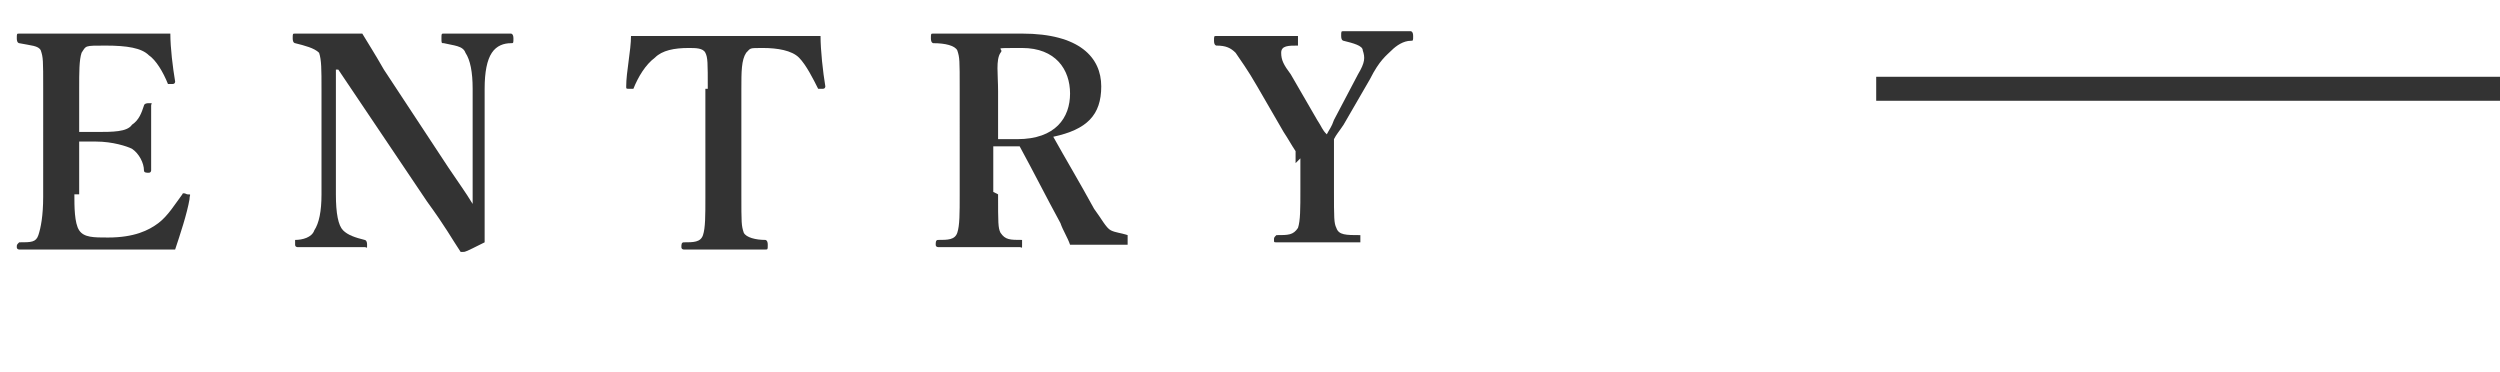 <svg xmlns="http://www.w3.org/2000/svg" id="b" viewBox="0 0 104.2 15.5"><g id="c"><g><g><path d="M3.1,8.1c0,.5,0,1.2,.2,1.5,.2,.3,.6,.3,1.2,.3,1.1,0,1.7-.3,2.1-.6,.4-.3,.7-.8,1-1.2,0,0,0-.1,.2,0,.2,0,.1,0,.1,.2-.1,.6-.4,1.5-.6,2.1-1.1,0-2.2,0-3.2,0s-2.2,0-3.3,0c0,0-.1,0-.1-.1s0-.1,.1-.2c.5,0,.7,0,.8-.3,.1-.3,.2-.8,.2-1.6V3.7c0-1.2,0-1.3-.1-1.6-.1-.2-.4-.2-.9-.3,0,0-.1,0-.1-.2s0-.2,.1-.2c1.1,0,2.2,0,3.2,0s2,0,3.1,0c0,.6,.1,1.4,.2,2,0,0,0,.1-.1,.1-.1,0-.2,0-.2,0-.2-.5-.5-1-.8-1.2-.3-.3-.9-.4-1.8-.4s-.8,0-1,.3c-.1,.3-.1,.8-.1,1.5v1.8c.2,0,.5,0,.7,0,.7,0,1.3,0,1.5-.3,.3-.2,.4-.5,.5-.8,0,0,0-.1,.2-.1s.1,0,.1,.1c0,.4,0,.9,0,1.3s0,1,0,1.4c0,0,0,.1-.1,.1s-.2,0-.2-.1c0-.3-.2-.7-.5-.9-.2-.1-.8-.3-1.5-.3s-.5,0-.7,0v2.2Z" style="fill:#333;"></path><path d="M14,2.8v5.3c0,.8,.1,1.3,.3,1.5s.5,.3,.9,.4c0,0,.1,0,.1,.2s0,.1-.1,.1c-.5,0-.9,0-1.4,0s-1,0-1.4,0c0,0-.1,0-.1-.1s0-.1,0-.2c.3,0,.7-.1,.8-.4,.2-.3,.3-.8,.3-1.5V3.7c0-.8,0-1.2-.1-1.5-.2-.2-.6-.3-1-.4,0,0-.1,0-.1-.2s0-.2,.1-.2c.4,0,.9,0,1.3,0s.9,0,1.5,0c.3,.5,.5,.8,.9,1.5l2.7,4.1c.4,.6,.7,1,1,1.5V3.7c0-.7-.1-1.2-.3-1.5-.1-.3-.5-.3-.9-.4-.1,0-.1,0-.1-.2s0-.2,.1-.2c.4,0,.9,0,1.4,0s1.1,0,1.4,0c0,0,.1,0,.1,.2s0,.2-.1,.2c-.3,0-.6,.1-.8,.4-.2,.3-.3,.8-.3,1.5v4.4c0,.8,0,1.3,0,2-.8,.4-.8,.4-.9,.4s0,0-.1,0c-.4-.6-.6-1-1.4-2.1l-3.7-5.5h-.2Z" style="fill:#333;"></path><path d="M29.5,3.7c0-1.1,0-1.3-.1-1.5-.1-.2-.4-.2-.7-.2-.6,0-1.1,.1-1.4,.4-.4,.3-.7,.8-.9,1.3,0,0,0,0-.2,0-.1,0-.1,0-.1-.1,0-.6,.2-1.5,.2-2.1,1.4,0,2.6,0,3.9,0s2.6,0,4,0c0,.6,.1,1.5,.2,2.1,0,0,0,.1-.1,.1-.2,0-.2,0-.2,0-.2-.4-.5-1-.8-1.3-.3-.3-.9-.4-1.5-.4s-.5,0-.7,.2c-.2,.3-.2,.8-.2,1.5v4.4c0,1.2,0,1.3,.1,1.6,.1,.2,.5,.3,.9,.3,0,0,.1,0,.1,.2s0,.2-.1,.2c-.5,0-1.2,0-1.7,0s-1.2,0-1.7,0c0,0-.1,0-.1-.1s0-.2,.1-.2c.4,0,.7,0,.8-.3,.1-.3,.1-.8,.1-1.6V3.7Z" style="fill:#333;"></path><path d="M41.6,8.1c0,1.2,0,1.4,.1,1.6,.2,.3,.4,.3,.9,.3,0,0,0,0,0,.2s0,.1-.1,.1c-.6,0-1.2,0-1.7,0s-1.1,0-1.7,0c0,0-.1,0-.1-.1s0-.2,.1-.2c.4,0,.7,0,.8-.3,.1-.3,.1-.8,.1-1.6V3.7c0-1.2,0-1.3-.1-1.6-.1-.2-.5-.3-1-.3,0,0-.1,0-.1-.2s0-.2,.1-.2c.6,0,1.2,0,1.7,0s1.2,0,2,0c2.4,0,3.3,1,3.3,2.2s-.6,1.8-2,2.1c.5,.9,1.1,1.9,1.7,3,.3,.4,.5,.8,.7,.9,.2,.1,.4,.1,.7,.2,0,0,0,0,0,.2s0,.2,0,.2c-.5,0-.9,0-1.3,0s-.7,0-1.1,0c-.1-.3-.3-.6-.4-.9-.6-1.1-1.1-2.1-1.7-3.2-.1,0-.3,0-.4,0-.2,0-.4,0-.7,0v1.9Zm0-2.3c.3,0,.6,0,.8,0,1.6,0,2.2-.9,2.2-1.9s-.6-1.9-2-1.9-.7,0-.9,.2c-.2,.3-.1,.9-.1,1.6v2Z" style="fill:#333;"></path><path d="M54,6.8c0-.2,0-.4,0-.5-.2-.3-.3-.5-.5-.8l-1.1-1.9c-.4-.7-.7-1.1-.9-1.4-.2-.2-.4-.3-.8-.3,0,0-.1,0-.1-.2s0-.2,.1-.2c.6,0,1.1,0,1.7,0s1.2,0,1.7,0c0,0,0,0,0,.2s0,.2,0,.2c-.4,0-.7,0-.7,.3,0,.3,.1,.5,.4,.9l1.1,1.9c.2,.3,.2,.4,.4,.6,.1-.2,.2-.3,.3-.6l1-1.9c.3-.5,.3-.7,.2-1,0-.2-.4-.3-.8-.4,0,0-.1,0-.1-.2s0-.2,.1-.2c.5,0,1,0,1.5,0s.9,0,1.3,0c0,0,.1,0,.1,.2s0,.2-.1,.2c-.3,0-.6,.2-.8,.4-.2,.2-.5,.4-.9,1.2l-1.1,1.9c-.2,.3-.3,.4-.4,.6,0,.2,0,.6,0,.8v1.3c0,1.2,0,1.4,.1,1.6,.1,.3,.4,.3,1,.3,0,0,0,0,0,.2s0,.1,0,.1c-.6,0-1.2,0-1.8,0s-1.1,0-1.7,0c-.1,0-.1,0-.1-.1s0-.1,.1-.2c.5,0,.7,0,.9-.3,.1-.3,.1-.8,.1-1.6v-1.3Z" style="fill:#333;"></path></g><line x1="104.2" y1="3.7" x2="78.2" y2="3.7" style="fill:none; stroke:#333; stroke-miterlimit:10;"></line></g></g></svg>
